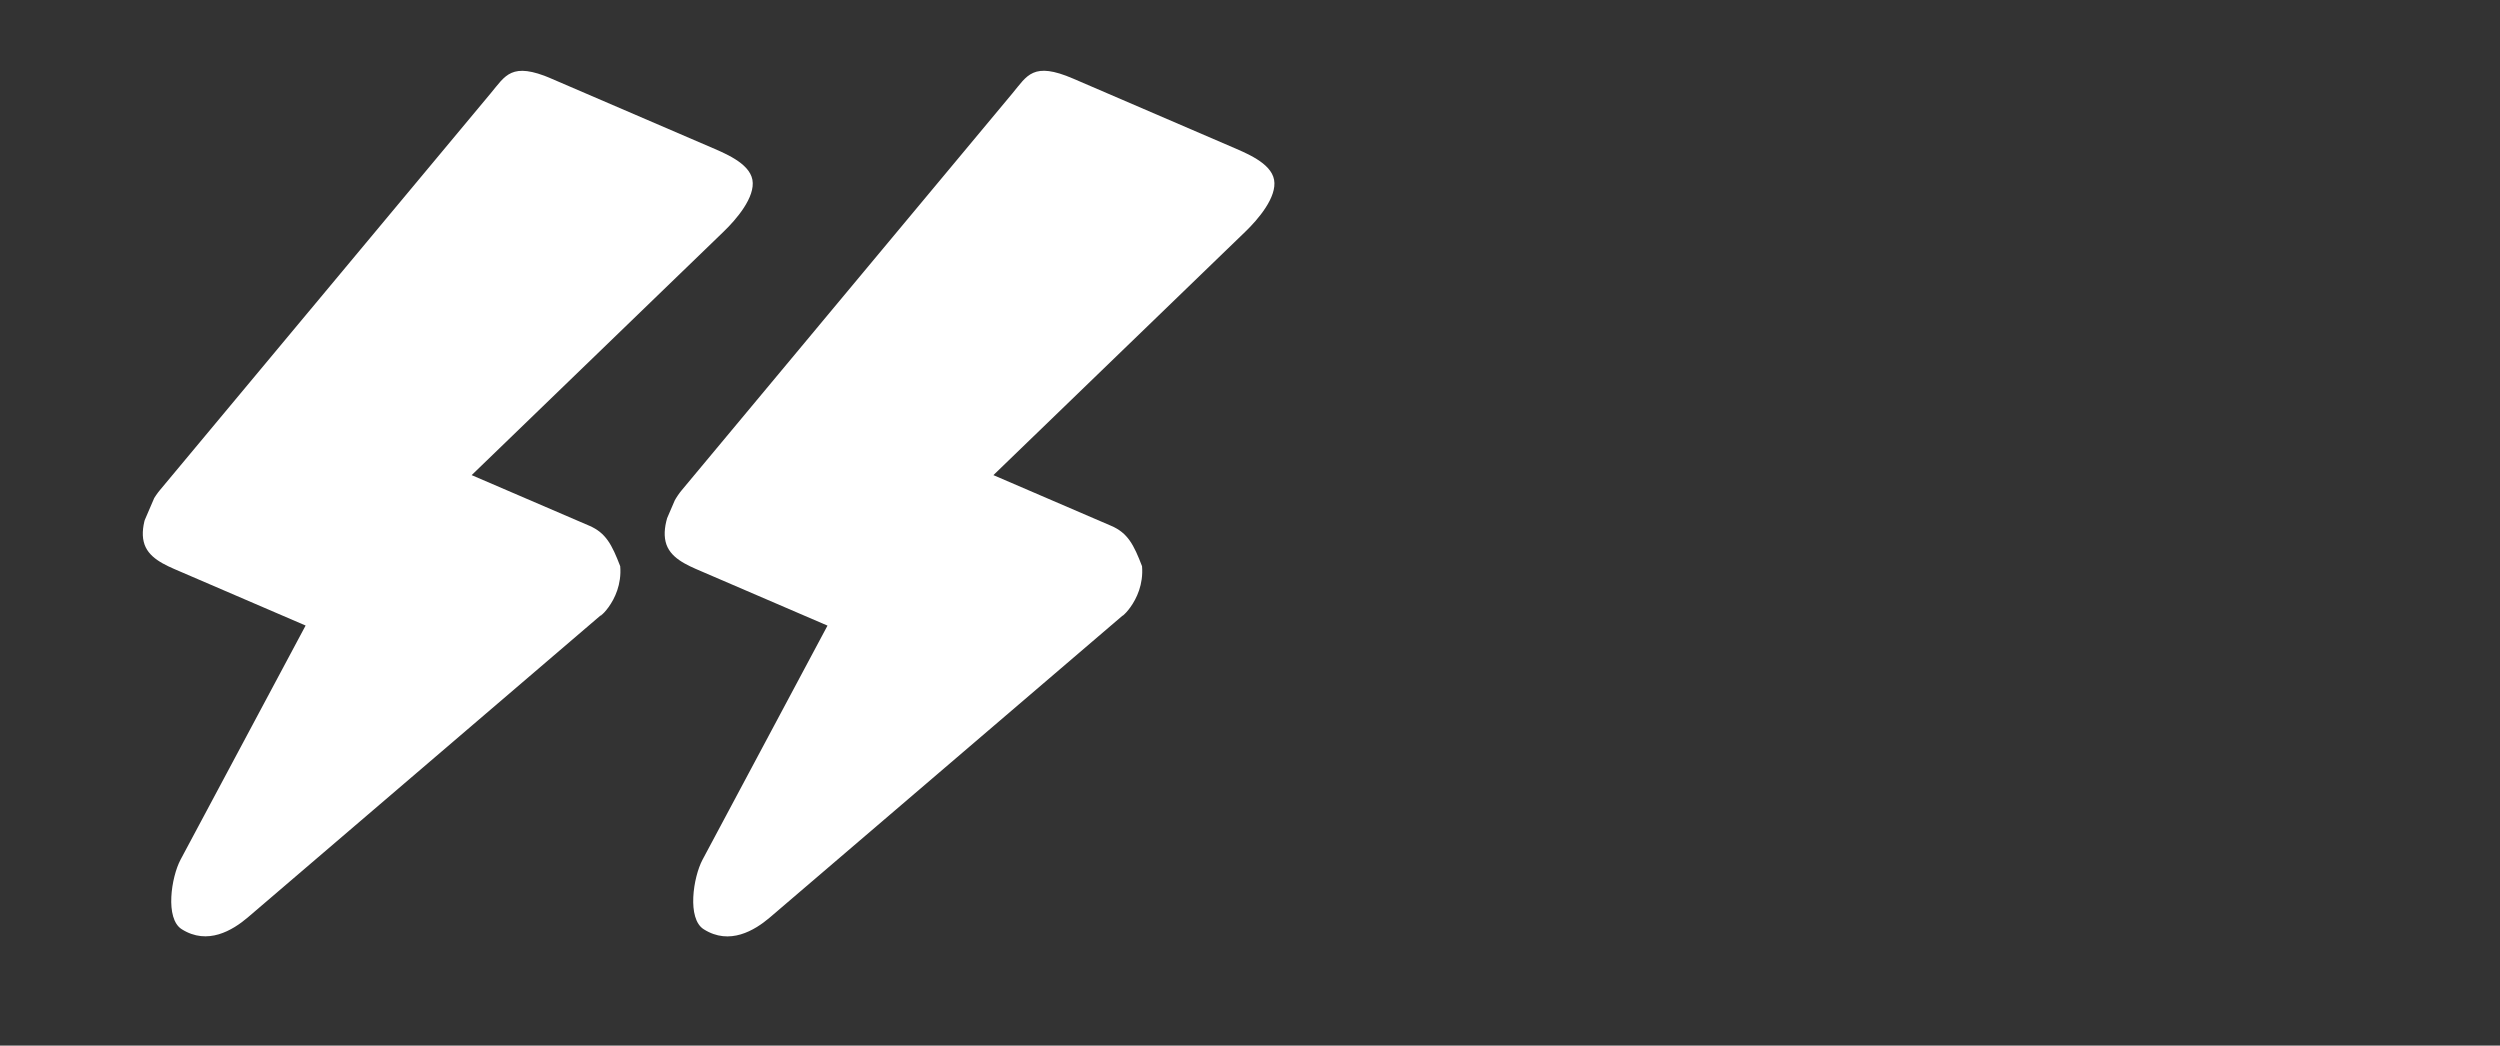 <?xml version="1.0" encoding="utf-8"?>
<!-- Generator: Adobe Illustrator 16.0.0, SVG Export Plug-In . SVG Version: 6.00 Build 0)  -->
<!DOCTYPE svg PUBLIC "-//W3C//DTD SVG 1.1//EN" "http://www.w3.org/Graphics/SVG/1.1/DTD/svg11.dtd">
<svg version="1.1" id="レイヤー_1" xmlns="http://www.w3.org/2000/svg" xmlns:xlink="http://www.w3.org/1999/xlink" x="0px"
	 y="0px" width="33.891px" height="14.175px" viewBox="0 0 33.891 14.175" enable-background="new 0 0 33.891 14.175"
	 xml:space="preserve">
<rect x="0" y="0" width="33.891" height="14.175" fill="#333333" stroke="none"/>
<g>
	<g>
		<g>
			<defs>
				
					<rect id="SVGID_1_" x="2.234" y="0.769" transform="matrix(0.918 0.395 -0.395 0.918 3.249 -1.589)" width="6.49" height="12.638"/>
			</defs>
			<clipPath id="SVGID_2_">
				<use xlink:href="#SVGID_1_"  overflow="visible"/>
			</clipPath>
			<path clip-path="url(#SVGID_2_)" fill="#FFFFFF" d="M8.408,7.676C8.295,7.383,8.214,7.224,7.989,7.127L6.394,6.441l3.414-3.299
				c0.172-0.165,0.435-0.47,0.392-0.705c-0.044-0.232-0.384-0.363-0.603-0.458l-2.12-0.913c-0.546-0.234-0.624-0.041-0.826,0.2
				L2.168,6.644c-0.144,0.172-0.273,0.482-0.22,0.699c0.051,0.218,0.281,0.314,0.487,0.402l1.708,0.735l-1.695,3.173
				c-0.127,0.238-0.213,0.801,0.016,0.944c0.35,0.221,0.688,0.016,0.895-0.16l4.81-4.117C8.028,8.443,8.448,8.171,8.408,7.676
				L8.408,7.676z"/>
		</g>
	</g>
</g>
<g>
	<g>
		<g>
			<defs>
				
					<rect id="SVGID_3_" x="9.309" y="0.769" transform="matrix(0.918 0.395 -0.395 0.918 3.826 -4.387)" width="6.49" height="12.638"/>
			</defs>
			<clipPath id="SVGID_4_">
				<use xlink:href="#SVGID_3_"  overflow="visible"/>
			</clipPath>
			<path clip-path="url(#SVGID_4_)" fill="#FFFFFF" d="M15.482,7.676c-0.112-0.292-0.194-0.452-0.419-0.548l-1.596-0.687
				l3.414-3.299c0.172-0.165,0.434-0.47,0.391-0.705c-0.043-0.232-0.383-0.363-0.602-0.458l-2.121-0.913
				c-0.545-0.235-0.623-0.042-0.824,0.199L9.243,6.644C9.099,6.816,8.97,7.126,9.023,7.343C9.074,7.561,9.304,7.658,9.51,7.746
				l1.708,0.735l-1.694,3.173c-0.127,0.238-0.213,0.801,0.017,0.944c0.35,0.221,0.688,0.016,0.895-0.16l4.811-4.117
				C15.103,8.443,15.522,8.171,15.482,7.676L15.482,7.676z"/>
		</g>
	</g>
</g>
</svg>
